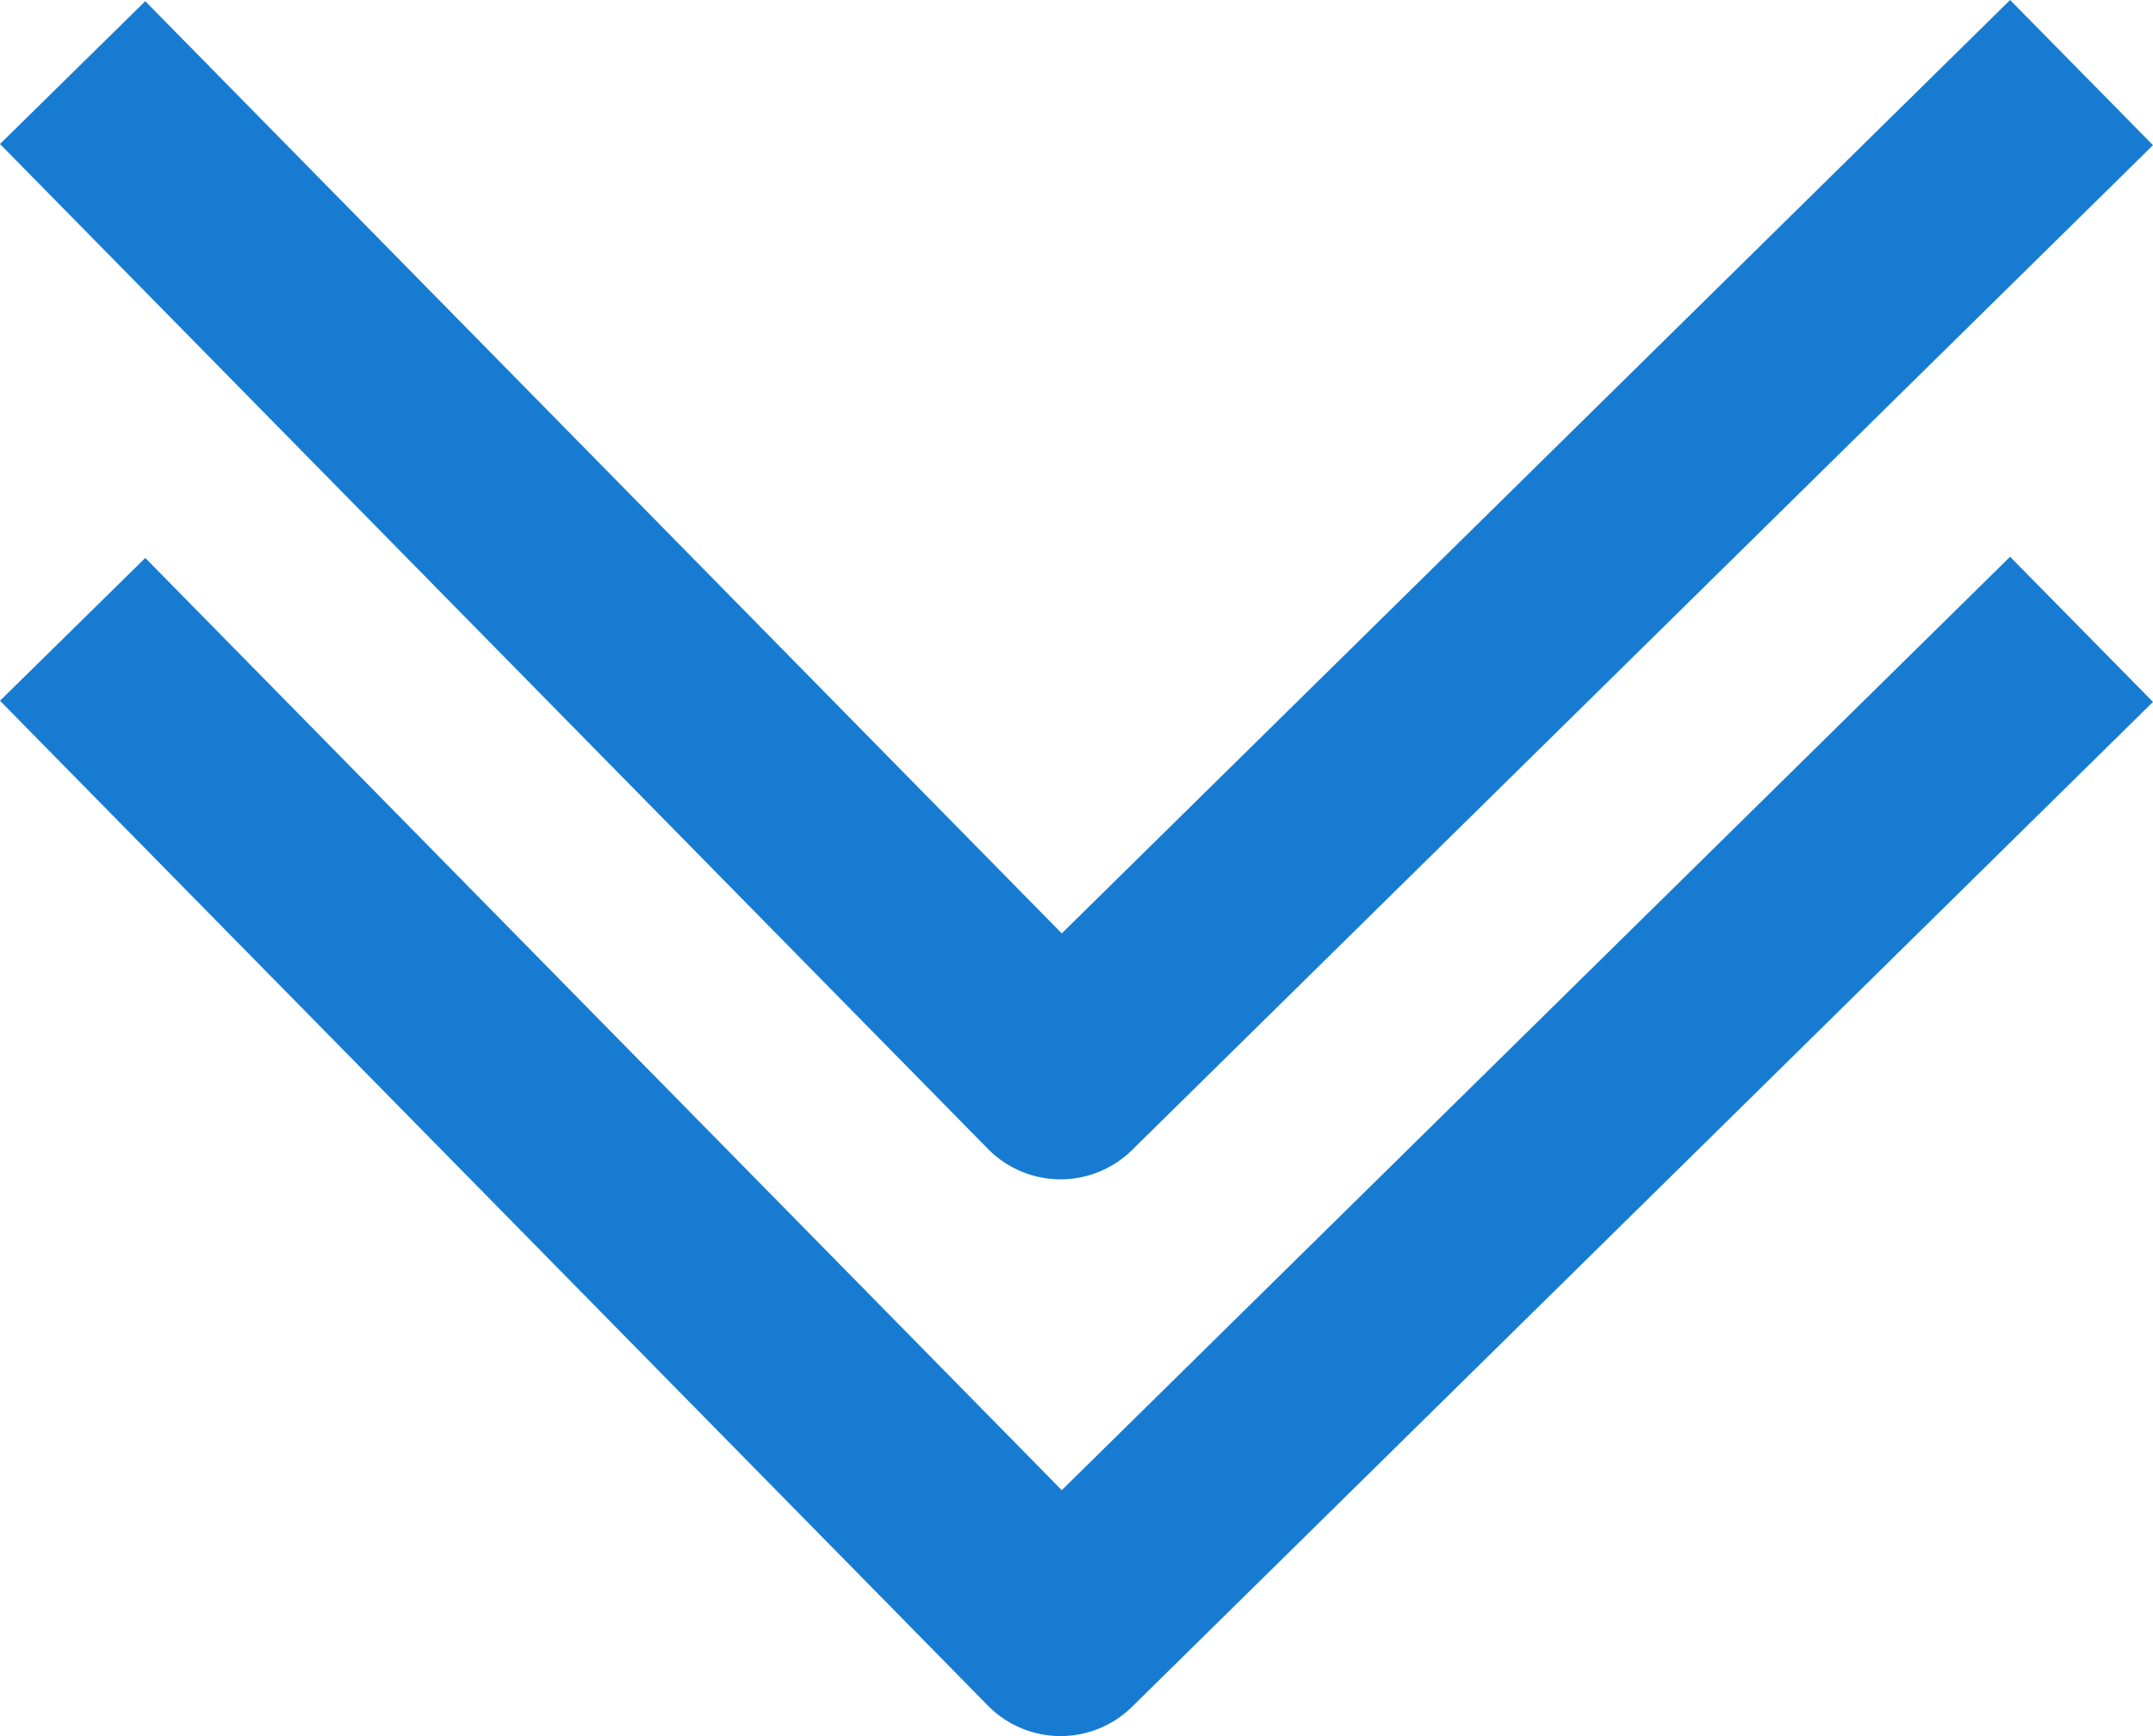 <svg xmlns="http://www.w3.org/2000/svg" width="90.166" height="72.713" viewBox="0 0 90.166 72.713">
  <g id="Grupo_209" data-name="Grupo 209" transform="translate(-215.652 -609.655)">
    <path id="Trazado_20" data-name="Trazado 20" d="M2250.068,579.049h-.035a4.266,4.266,0,0,1-3.007-1.275l-41.374-42.088,6.084-5.981,38.382,39.044,39.715-39.094,5.985,6.08-42.757,42.088A4.265,4.265,0,0,1,2250.068,579.049Z" transform="translate(-1990 103.319)" fill="#177cd1"/>
    <path id="Trazado_21" data-name="Trazado 21" d="M2250.068,579.049h-.035a4.266,4.266,0,0,1-3.007-1.275l-41.374-42.088,6.084-5.981,38.382,39.044,39.715-39.094,5.985,6.08-42.757,42.088A4.265,4.265,0,0,1,2250.068,579.049Z" transform="translate(-1990 80)" fill="#177cd1"/>
  </g>
</svg>
